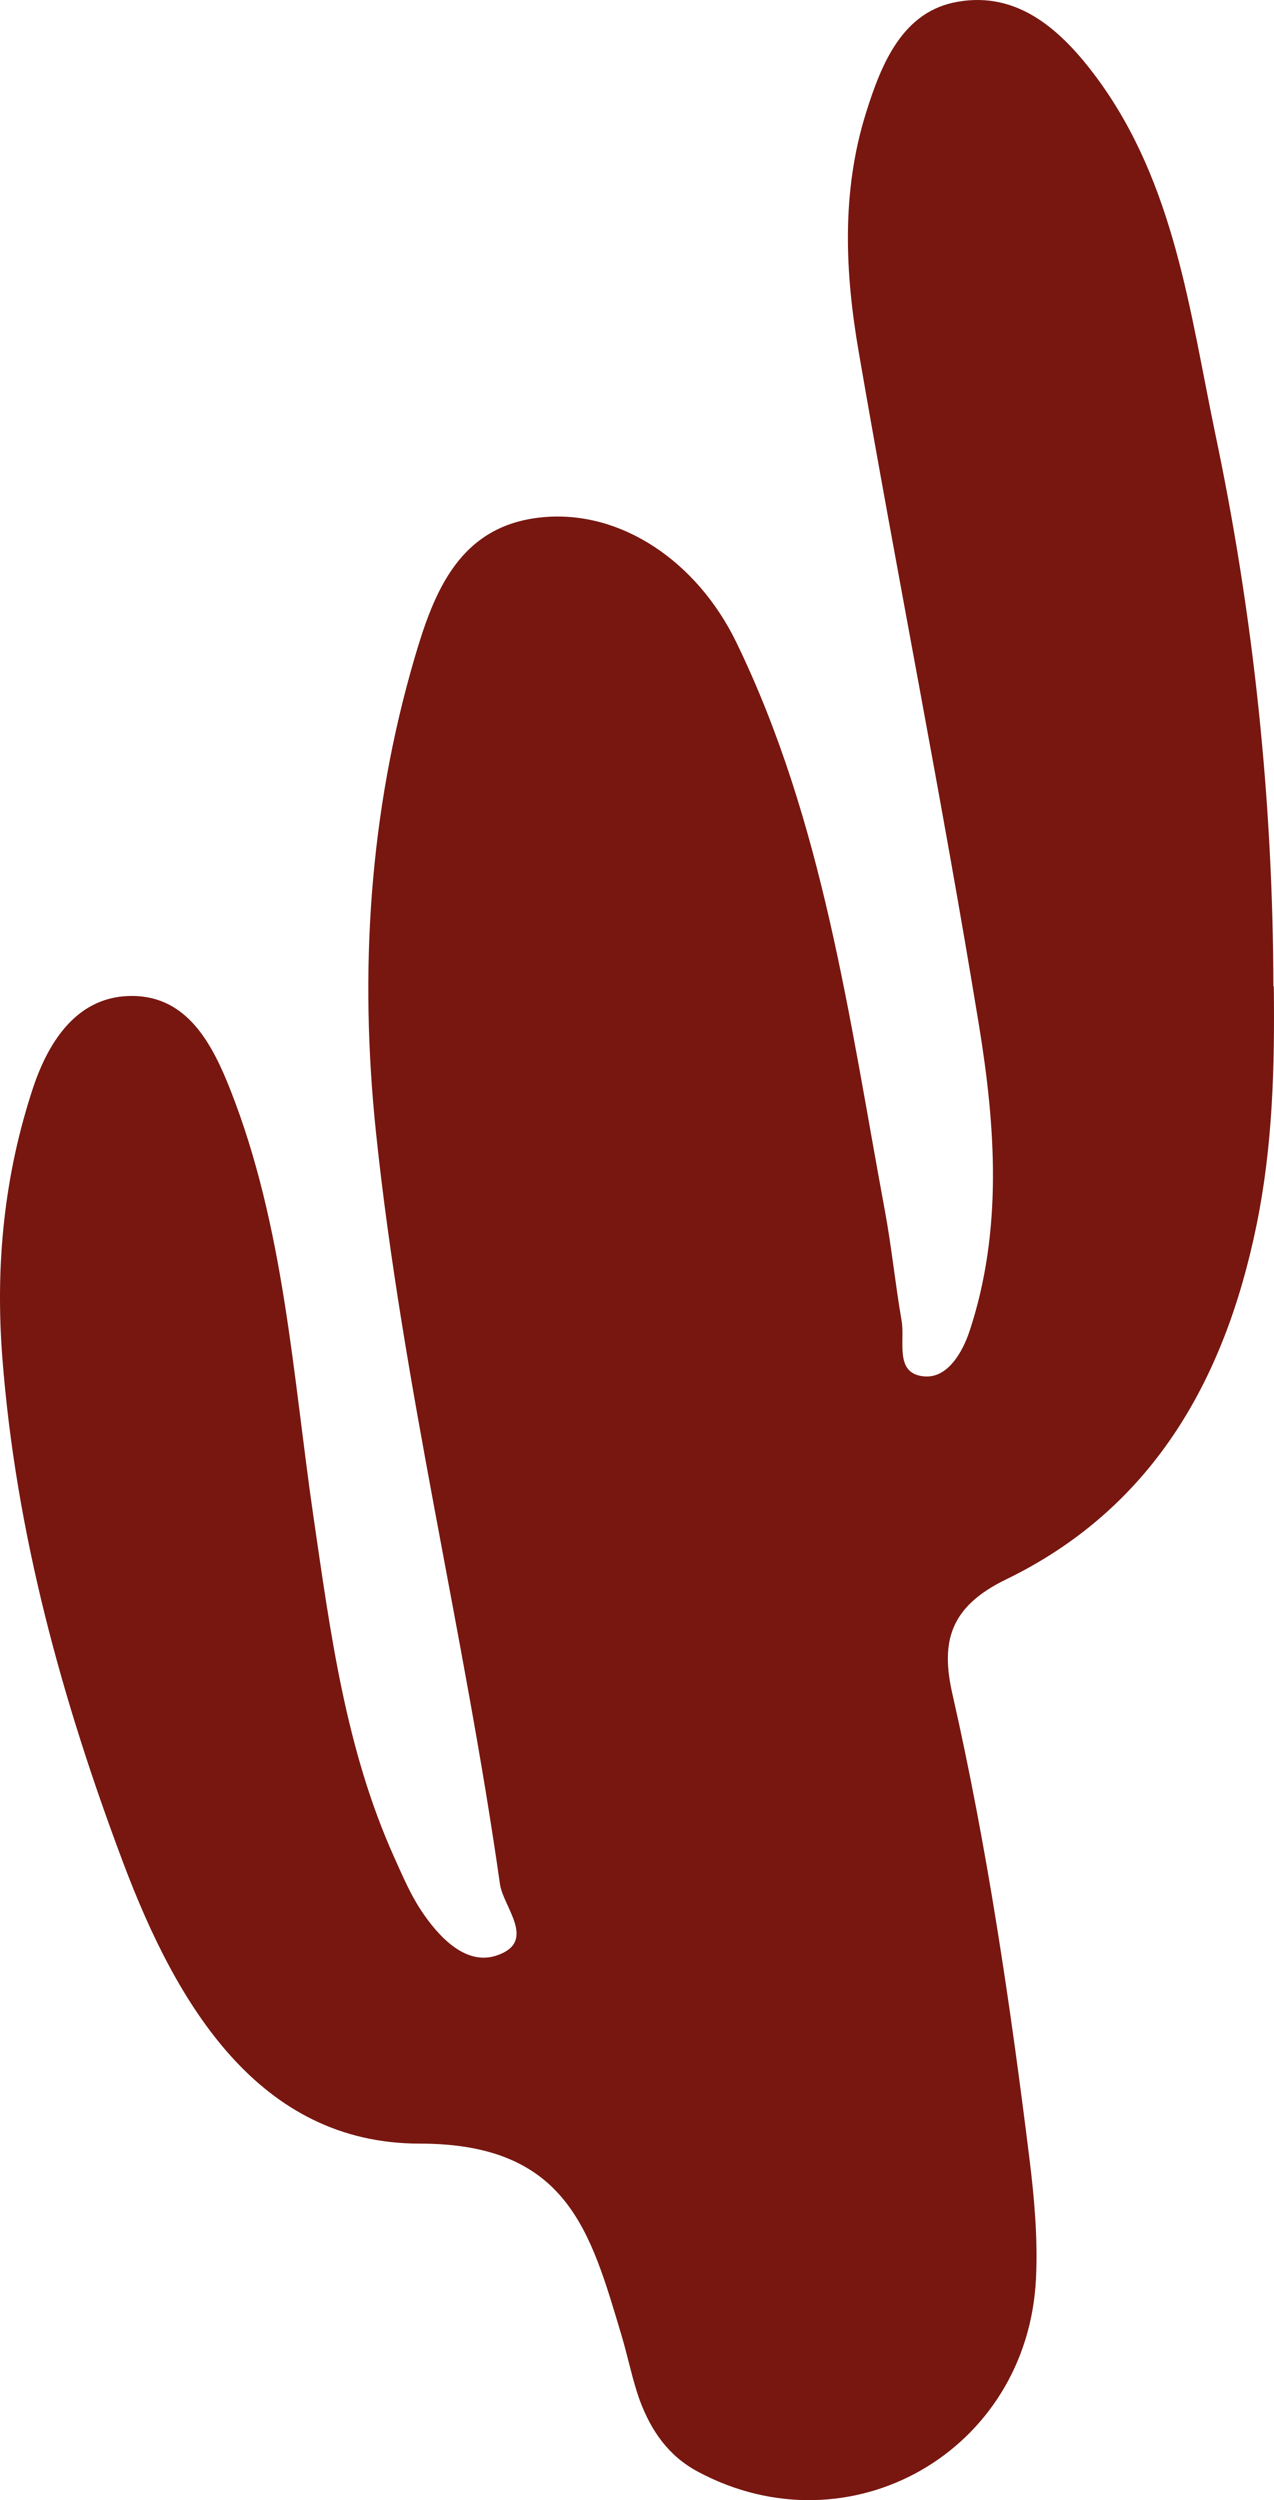 <svg width="2431" height="4767" viewBox="0 0 2431 4767" fill="none" xmlns="http://www.w3.org/2000/svg">
<path d="M2430.61 1880.49C2432.45 2033.36 2428.7 2184.47 2397.65 2335.95C2336.29 2635.89 2195.9 2877.57 1919.41 3011.61C1812.5 3063.55 1794.33 3130.28 1817.65 3231.21C1883.87 3523.06 1927.5 3819.03 1964.36 4115.88C1973.71 4191.22 1980.47 4268.17 1976.87 4343.94C1961.12 4675.01 1620.61 4867.46 1331.53 4712.67C1275.39 4682.66 1242.65 4634.76 1221.17 4577.75C1206.45 4537.21 1198.36 4493.88 1185.78 4452.24C1126.92 4256.18 1083.58 4087.11 800.829 4087.19C493.722 4087.19 336.857 3821.75 235.543 3552.93C118.63 3242.69 30.192 2923.4 4.441 2588.37C-9.171 2411.36 7.972 2240.16 63.302 2073.38C93.762 1982.53 149.753 1897.85 253.495 1898.95C357.237 1900.05 404.768 1989.66 439.569 2077.94C542.576 2339.41 558.322 2619.05 598.347 2893.46C630.647 3114.16 659.562 3335.75 752.341 3541.53C767.866 3575.88 782.802 3611.27 803.476 3642.46C837.542 3693.96 888.751 3747.59 946.655 3728.83C1026.49 3702.94 960.046 3636.36 954.013 3592.36C885.808 3112.99 768.087 2642.07 717.466 2159.53C685.314 1853.04 704.443 1550.23 791.043 1254.63C828.346 1127.21 877.273 1001.41 1034.87 986.253C1183.86 971.907 1329.18 1069.39 1404.67 1223.95C1570.95 1566.12 1620.17 1939.93 1688.52 2308.58C1701.4 2378.11 1708.39 2448.8 1720.46 2518.47C1727.3 2557.69 1705.74 2620.22 1764.6 2624.42C1807.42 2627.51 1836.04 2580.27 1850.24 2537.53C1913.59 2345.44 1899.54 2147.61 1868.05 1954.86C1797.86 1525.59 1712.22 1098.89 1638.42 670.127C1612.45 519.678 1605.38 366.581 1652.03 216.574C1682.12 119.757 1722.96 20.953 1828.1 3.223C1943.61 -16.64 2026.31 58.106 2094.3 150.361C2241.45 350.911 2270.37 593.835 2318.7 825.946C2391.91 1172.73 2429.14 1526.14 2429.8 1880.56" fill="#771710"/>
</svg>
